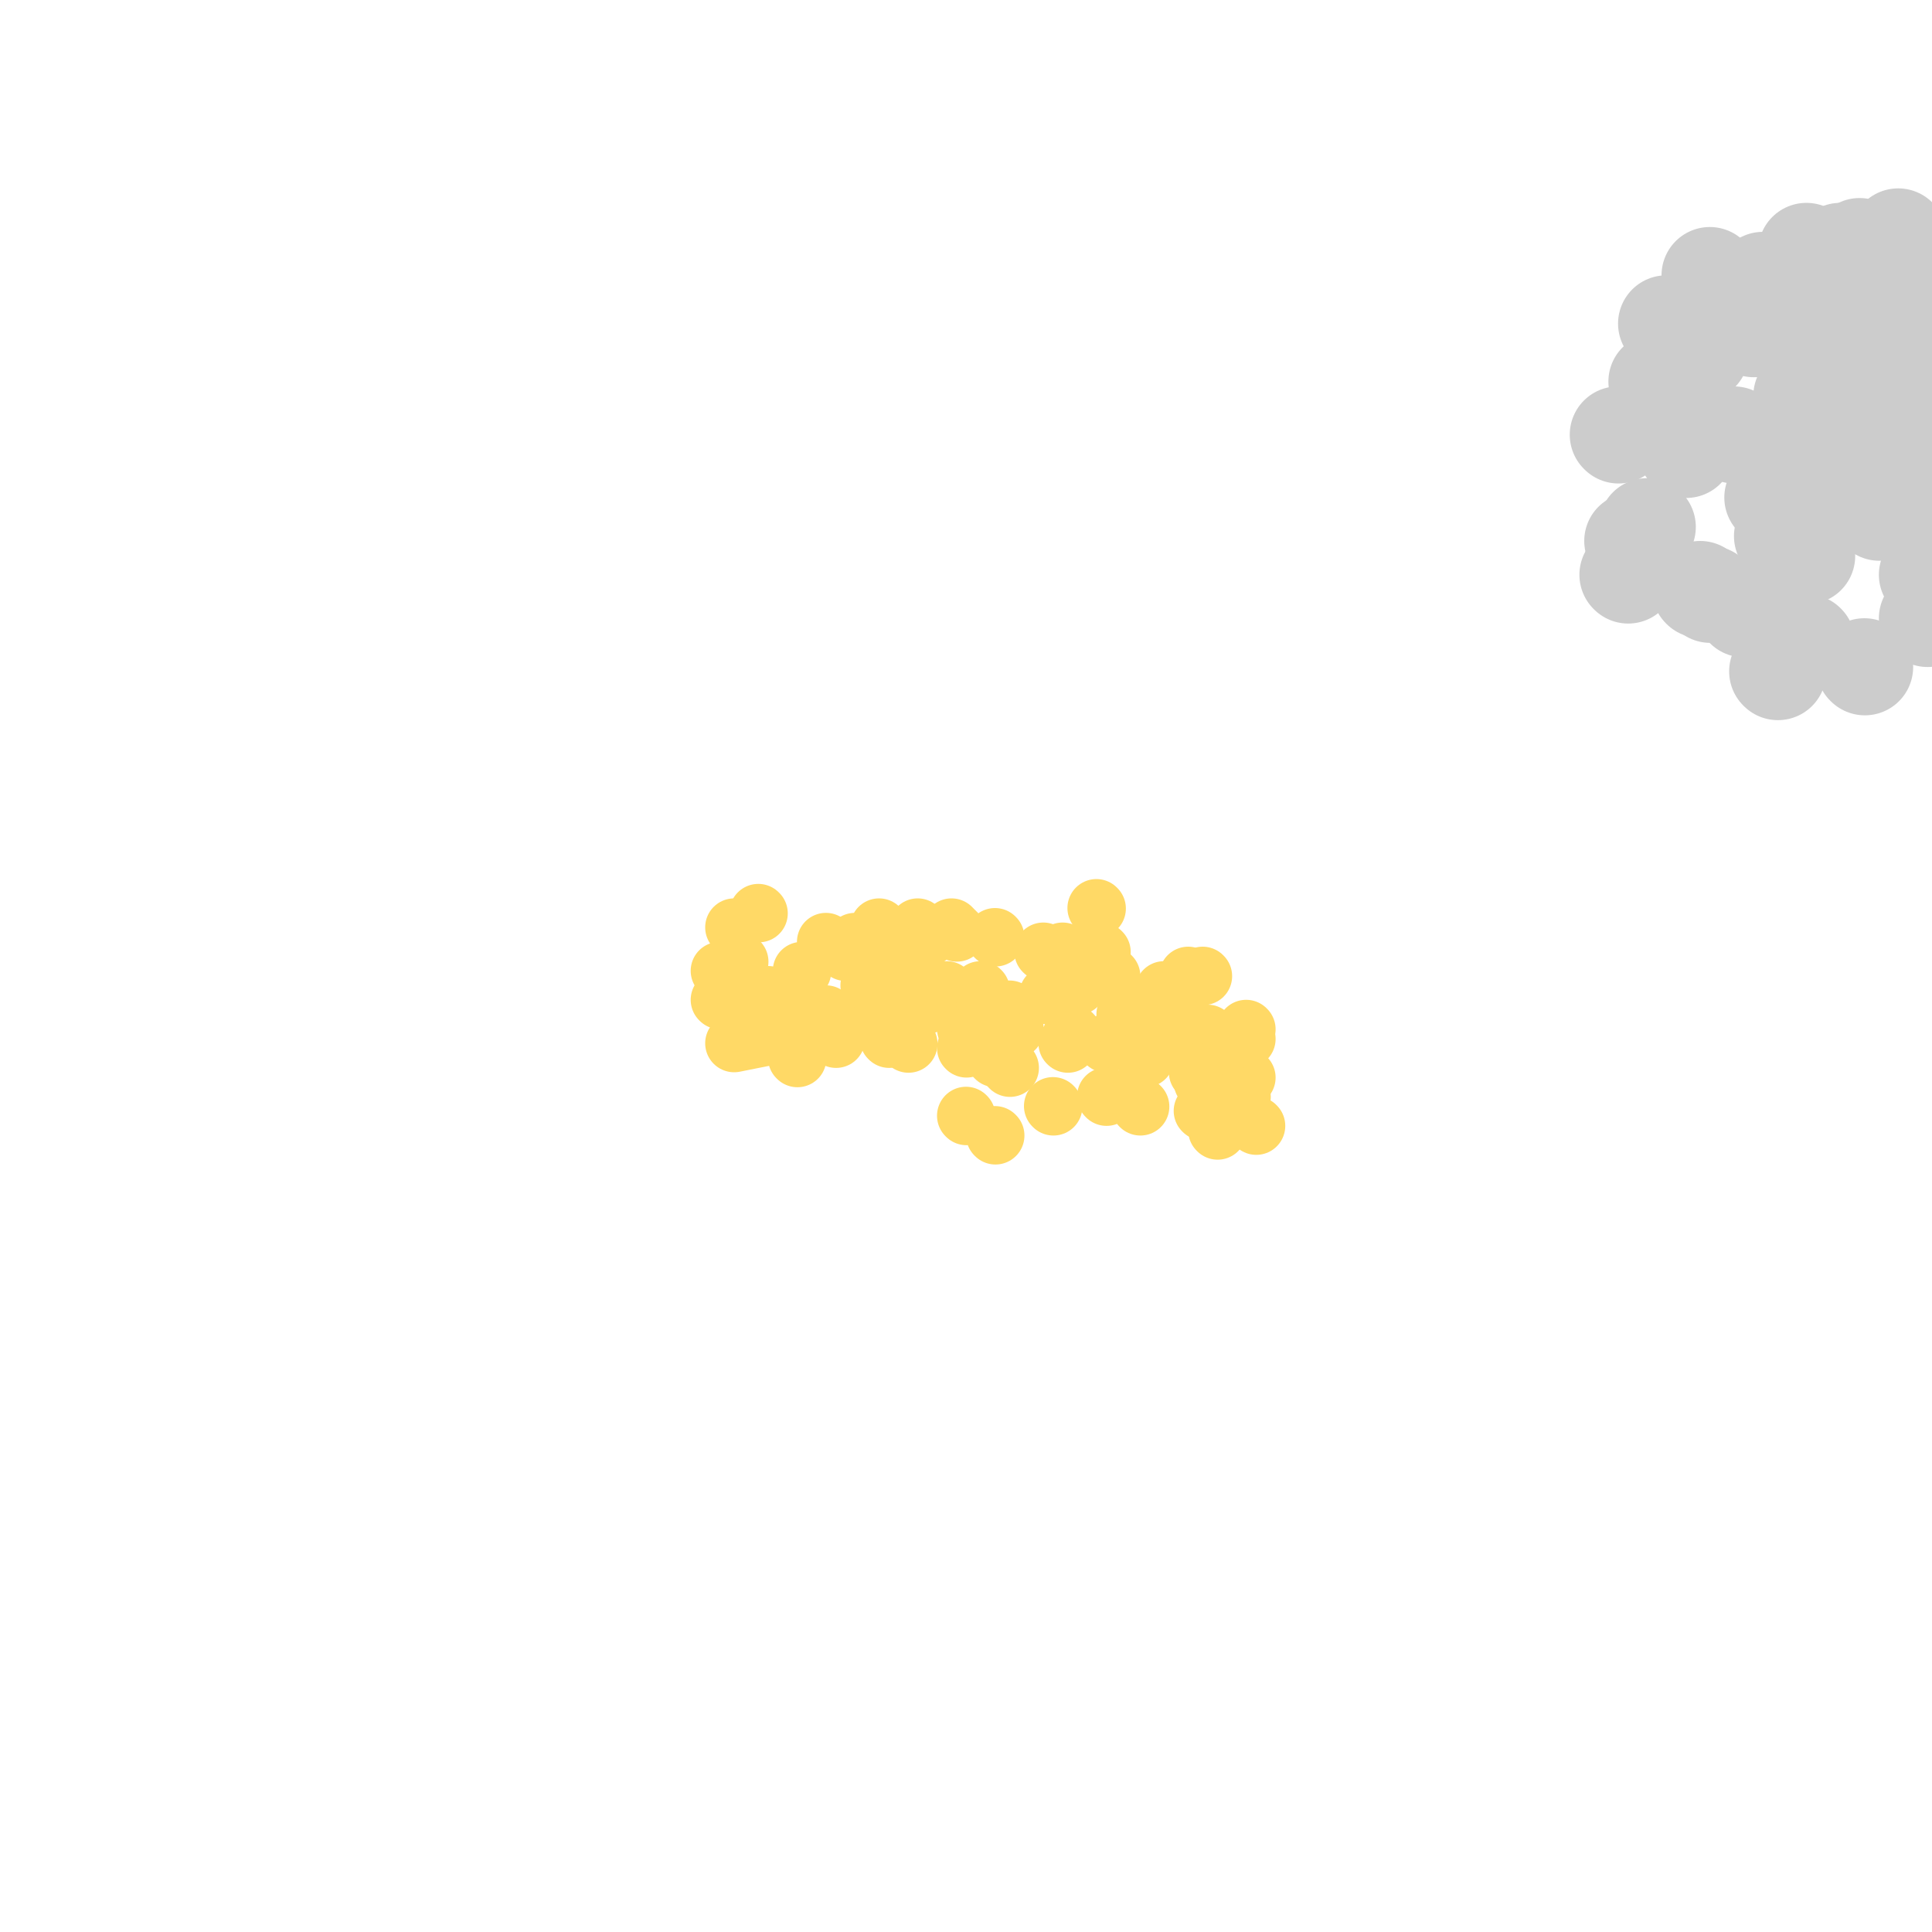 <svg viewBox='0 0 400 400' version='1.1' xmlns='http://www.w3.org/2000/svg' xmlns:xlink='http://www.w3.org/1999/xlink'><g fill='none' stroke='#cccccc' stroke-width='20' stroke-linecap='round' stroke-linejoin='round'><path d='M386,92c0.000,0.000 0.100,0.100 0.1,0.1'/><path d='M363,68c0.000,0.000 0.100,0.100 0.1,0.1'/><path d='M393,49c0.000,0.000 0.100,0.100 0.1,0.1'/><path d='M385,64c0.000,0.000 0.100,0.100 0.1,0.1'/><path d='M377,57c0.000,0.000 0.100,0.100 0.1,0.1'/><path d='M365,58c0.000,0.000 0.100,0.100 0.1,0.1'/><path d='M345,67c0.000,0.000 0.100,0.100 0.1,0.1'/><path d='M343,79c0.000,0.000 0.100,0.100 0.1,0.1'/><path d='M381,52c0.000,0.000 0.100,0.100 0.1,0.1'/><path d='M354,57c0.000,0.000 0.100,0.100 0.1,0.1'/><path d='M385,51c0.000,0.000 0.100,0.100 0.1,0.1'/><path d='M379,101c0.000,0.000 0.100,0.100 0.1,0.1'/><path d='M386,79c0.000,0.000 0.100,0.100 0.1,0.1'/><path d='M395,65c0.000,0.000 0.100,0.100 0.1,0.1'/><path d='M395,69c0.000,0.000 0.100,0.100 0.1,0.1'/><path d='M397,82c0.000,0.000 0.100,0.100 0.1,0.1'/><path d='M398,92c0.000,0.000 0.100,0.100 0.1,0.1'/><path d='M396,108c0.000,0.000 0.100,0.100 0.1,0.1'/><path d='M399,119c0.000,0.000 0.100,0.100 0.1,0.1'/><path d='M399,128c0.000,0.000 0.100,0.100 0.1,0.1'/><path d='M386,138c0.000,0.000 0.100,0.100 0.1,0.1'/><path d='M374,133c0.000,0.000 0.100,0.100 0.1,0.1'/><path d='M368,139c0.000,0.000 0.100,0.100 0.1,0.1'/><path d='M361,126c0.000,0.000 0.100,0.100 0.1,0.1'/><path d='M380,104c0.000,0.000 0.100,0.100 0.1,0.1'/><path d='M394,106c0.000,0.000 0.100,0.100 0.1,0.1'/><path d='M379,74c0.000,0.000 0.100,0.100 0.1,0.1'/><path d='M373,82c0.000,0.000 0.100,0.100 0.1,0.1'/><path d='M368,95c0.000,0.000 0.100,0.100 0.1,0.1'/><path d='M352,73c0.000,0.000 0.100,0.100 0.1,0.1'/><path d='M335,90c0.000,0.000 0.100,0.100 0.1,0.1'/><path d='M349,93c0.000,0.000 0.100,0.100 0.1,0.1'/><path d='M363,126c0.000,0.000 0.100,0.100 0.1,0.1'/><path d='M354,123c0.000,0.000 0.100,0.100 0.1,0.1'/><path d='M341,109c0.000,0.000 0.100,0.100 0.1,0.1'/><path d='M338,112c0.000,0.000 0.100,0.100 0.1,0.1'/><path d='M352,122c0.000,0.000 0.100,0.100 0.1,0.1'/><path d='M337,119c0.000,0.000 0.100,0.100 0.1,0.1'/><path d='M375,105c0.000,0.000 0.100,0.100 0.1,0.1'/><path d='M367,103c0.000,0.000 0.100,0.100 0.1,0.1'/><path d='M374,115c0.000,0.000 0.100,0.100 0.1,0.1'/><path d='M389,106c0.000,0.000 0.100,0.100 0.1,0.1'/><path d='M369,111c0.000,0.000 0.100,0.100 0.1,0.1'/><path d='M374,52c0.000,0.000 0.100,0.100 0.1,0.1'/><path d='M364,68c0.000,0.000 0.100,0.100 0.1,0.1'/><path d='M359,90c0.000,0.000 0.100,0.100 0.1,0.1'/></g>
<g fill='none' stroke='#ffd966' stroke-width='12' stroke-linecap='round' stroke-linejoin='round'><path d='M238,215c0.000,0.000 0.100,0.100 0.1,0.1'/><path d='M238,216c0.000,0.000 0.100,0.100 0.1,0.1'/><path d='M221,216c0.000,0.000 0.100,0.100 0.1,0.1'/><path d='M229,216c0.000,0.000 0.100,0.100 0.1,0.1'/><path d='M239,213c0.000,0.000 0.100,0.100 0.1,0.1'/><path d='M246,202c0.000,0.000 0.100,0.100 0.1,0.1'/><path d='M230,202c0.000,0.000 0.100,0.100 0.1,0.1'/><path d='M238,213c0.000,0.000 0.100,0.100 0.1,0.1'/><path d='M249,202c0.000,0.000 0.100,0.100 0.1,0.1'/><path d='M234,210c0.000,0.000 0.100,0.100 0.1,0.1'/><path d='M233,210c0.000,0.000 0.100,0.100 0.1,0.1'/><path d='M244,207c0.000,0.000 0.100,0.100 0.1,0.1'/><path d='M241,205c0.000,0.000 0.100,0.100 0.1,0.1'/><path d='M222,214c0.000,0.000 0.100,0.100 0.1,0.1'/><path d='M222,204c0.000,0.000 0.100,0.100 0.1,0.1'/><path d='M228,199c0.000,0.000 0.100,0.100 0.1,0.1'/><path d='M228,197c0.000,0.000 0.100,0.100 0.1,0.1'/><path d='M218,198c0.000,0.000 0.100,0.100 0.1,0.1'/><path d='M209,209c0.000,0.000 0.100,0.100 0.1,0.1'/><path d='M223,201c0.000,0.000 0.100,0.100 0.1,0.1'/><path d='M227,188c0.000,0.000 0.100,0.100 0.1,0.1'/><path d='M210,213c0.000,0.000 0.100,0.100 0.1,0.1'/><path d='M223,204c0.000,0.000 0.100,0.100 0.1,0.1'/><path d='M220,197c0.000,0.000 0.100,0.100 0.1,0.1'/><path d='M206,194c0.000,0.000 0.100,0.100 0.1,0.1'/><path d='M206,213c0.000,0.000 0.100,0.100 0.1,0.1'/><path d='M217,206c0.000,0.000 0.100,0.100 0.1,0.1'/><path d='M216,197c0.000,0.000 0.100,0.100 0.1,0.1'/><path d='M202,206c0.000,0.000 0.100,0.100 0.1,0.1'/><path d='M203,205c0.000,0.000 0.100,0.100 0.1,0.1'/><path d='M204,210c0.000,0.000 0.100,0.100 0.1,0.1'/><path d='M255,219c0.000,0.000 0.100,0.100 0.1,0.1'/><path d='M258,215c0.000,0.000 0.100,0.100 0.1,0.1'/><path d='M250,214c0.000,0.000 0.100,0.100 0.1,0.1'/><path d='M258,213c0.000,0.000 0.100,0.100 0.1,0.1'/><path d='M258,223c0.000,0.000 0.100,0.100 0.1,0.1'/><path d='M237,219c0.000,0.000 0.100,0.100 0.1,0.1'/><path d='M248,222c0.000,0.000 0.100,0.100 0.1,0.1'/><path d='M254,226c0.000,0.000 0.100,0.100 0.1,0.1'/><path d='M260,233c0.000,0.000 0.100,0.100 0.1,0.1'/><path d='M249,224c0.000,0.000 0.100,0.100 0.1,0.1'/><path d='M236,229c0.000,0.000 0.100,0.100 0.1,0.1'/><path d='M255,221c0.000,0.000 0.100,0.100 0.1,0.1'/><path d='M257,227c0.000,0.000 0.100,0.100 0.1,0.1'/><path d='M252,234c0.000,0.000 0.100,0.100 0.1,0.1'/><path d='M239,216c0.000,0.000 0.100,0.100 0.1,0.1'/><path d='M249,230c0.000,0.000 0.100,0.100 0.1,0.1'/><path d='M229,227c0.000,0.000 0.100,0.100 0.1,0.1'/><path d='M218,229c0.000,0.000 0.100,0.100 0.1,0.1'/><path d='M209,221c0.000,0.000 0.100,0.100 0.1,0.1'/><path d='M206,219c0.000,0.000 0.100,0.100 0.1,0.1'/><path d='M200,231c0.000,0.000 0.100,0.100 0.1,0.1'/><path d='M206,235c0.000,0.000 0.100,0.100 0.1,0.1'/><path d='M200,213c0.000,0.000 0.100,0.100 0.1,0.1'/><path d='M196,205c0.000,0.000 0.100,0.100 0.1,0.1'/><path d='M187,210c0.000,0.000 0.100,0.100 0.1,0.1'/><path d='M190,192c0.000,0.000 0.100,0.100 0.1,0.1'/><path d='M198,193c0.000,0.000 0.100,0.100 0.1,0.1'/><path d='M197,192c0.000,0.000 0.100,0.100 0.1,0.1'/><path d='M181,208c0.000,0.000 0.100,0.100 0.1,0.1'/><path d='M186,194c0.000,0.000 0.100,0.100 0.1,0.1'/><path d='M187,210c0.000,0.000 0.100,0.100 0.1,0.1'/><path d='M192,194c0.000,0.000 0.100,0.100 0.1,0.1'/><path d='M180,204c0.000,0.000 0.100,0.100 0.1,0.1'/><path d='M192,208c0.000,0.000 -5.000,-8.000 -5,-8'/><path d='M200,217c0.000,0.000 0.100,0.100 0.1,0.1'/><path d='M203,213c0.000,0.000 0.100,0.100 0.1,0.1'/><path d='M188,216c0.000,0.000 0.100,0.100 0.1,0.1'/><path d='M185,200c0.000,0.000 0.100,0.100 0.1,0.1'/><path d='M182,192c0.000,0.000 0.100,0.100 0.1,0.1'/><path d='M175,197c0.000,0.000 0.100,0.100 0.1,0.1'/><path d='M177,195c0.000,0.000 0.100,0.100 0.1,0.1'/><path d='M183,213c0.000,0.000 0.100,0.100 0.1,0.1'/><path d='M184,215c0.000,0.000 0.100,0.100 0.1,0.1'/><path d='M173,215c0.000,0.000 0.100,0.100 0.1,0.1'/><path d='M167,213c0.000,0.000 -15.000,3.000 -15,3'/><path d='M165,219c0.000,0.000 0.100,0.100 0.1,0.1'/><path d='M166,201c0.000,0.000 0.100,0.100 0.1,0.1'/><path d='M171,210c0.000,0.000 0.100,0.100 0.1,0.1'/><path d='M157,210c0.000,0.000 0.100,0.100 0.1,0.1'/><path d='M150,207c0.000,0.000 0.100,0.100 0.1,0.1'/><path d='M149,201c0.000,0.000 0.100,0.100 0.1,0.1'/><path d='M152,192c0.000,0.000 0.100,0.100 0.1,0.1'/><path d='M153,204c0.000,0.000 0.100,0.100 0.1,0.1'/><path d='M162,207c0.000,0.000 0.100,0.100 0.1,0.1'/><path d='M171,195c0.000,0.000 0.100,0.100 0.1,0.1'/><path d='M153,199c0.000,0.000 0.100,0.100 0.1,0.1'/><path d='M149,207c0.000,0.000 0.100,0.100 0.1,0.1'/><path d='M159,206c0.000,0.000 0.100,0.100 0.1,0.1'/><path d='M157,189c0.000,0.000 0.100,0.100 0.1,0.1'/></g>
</svg>
